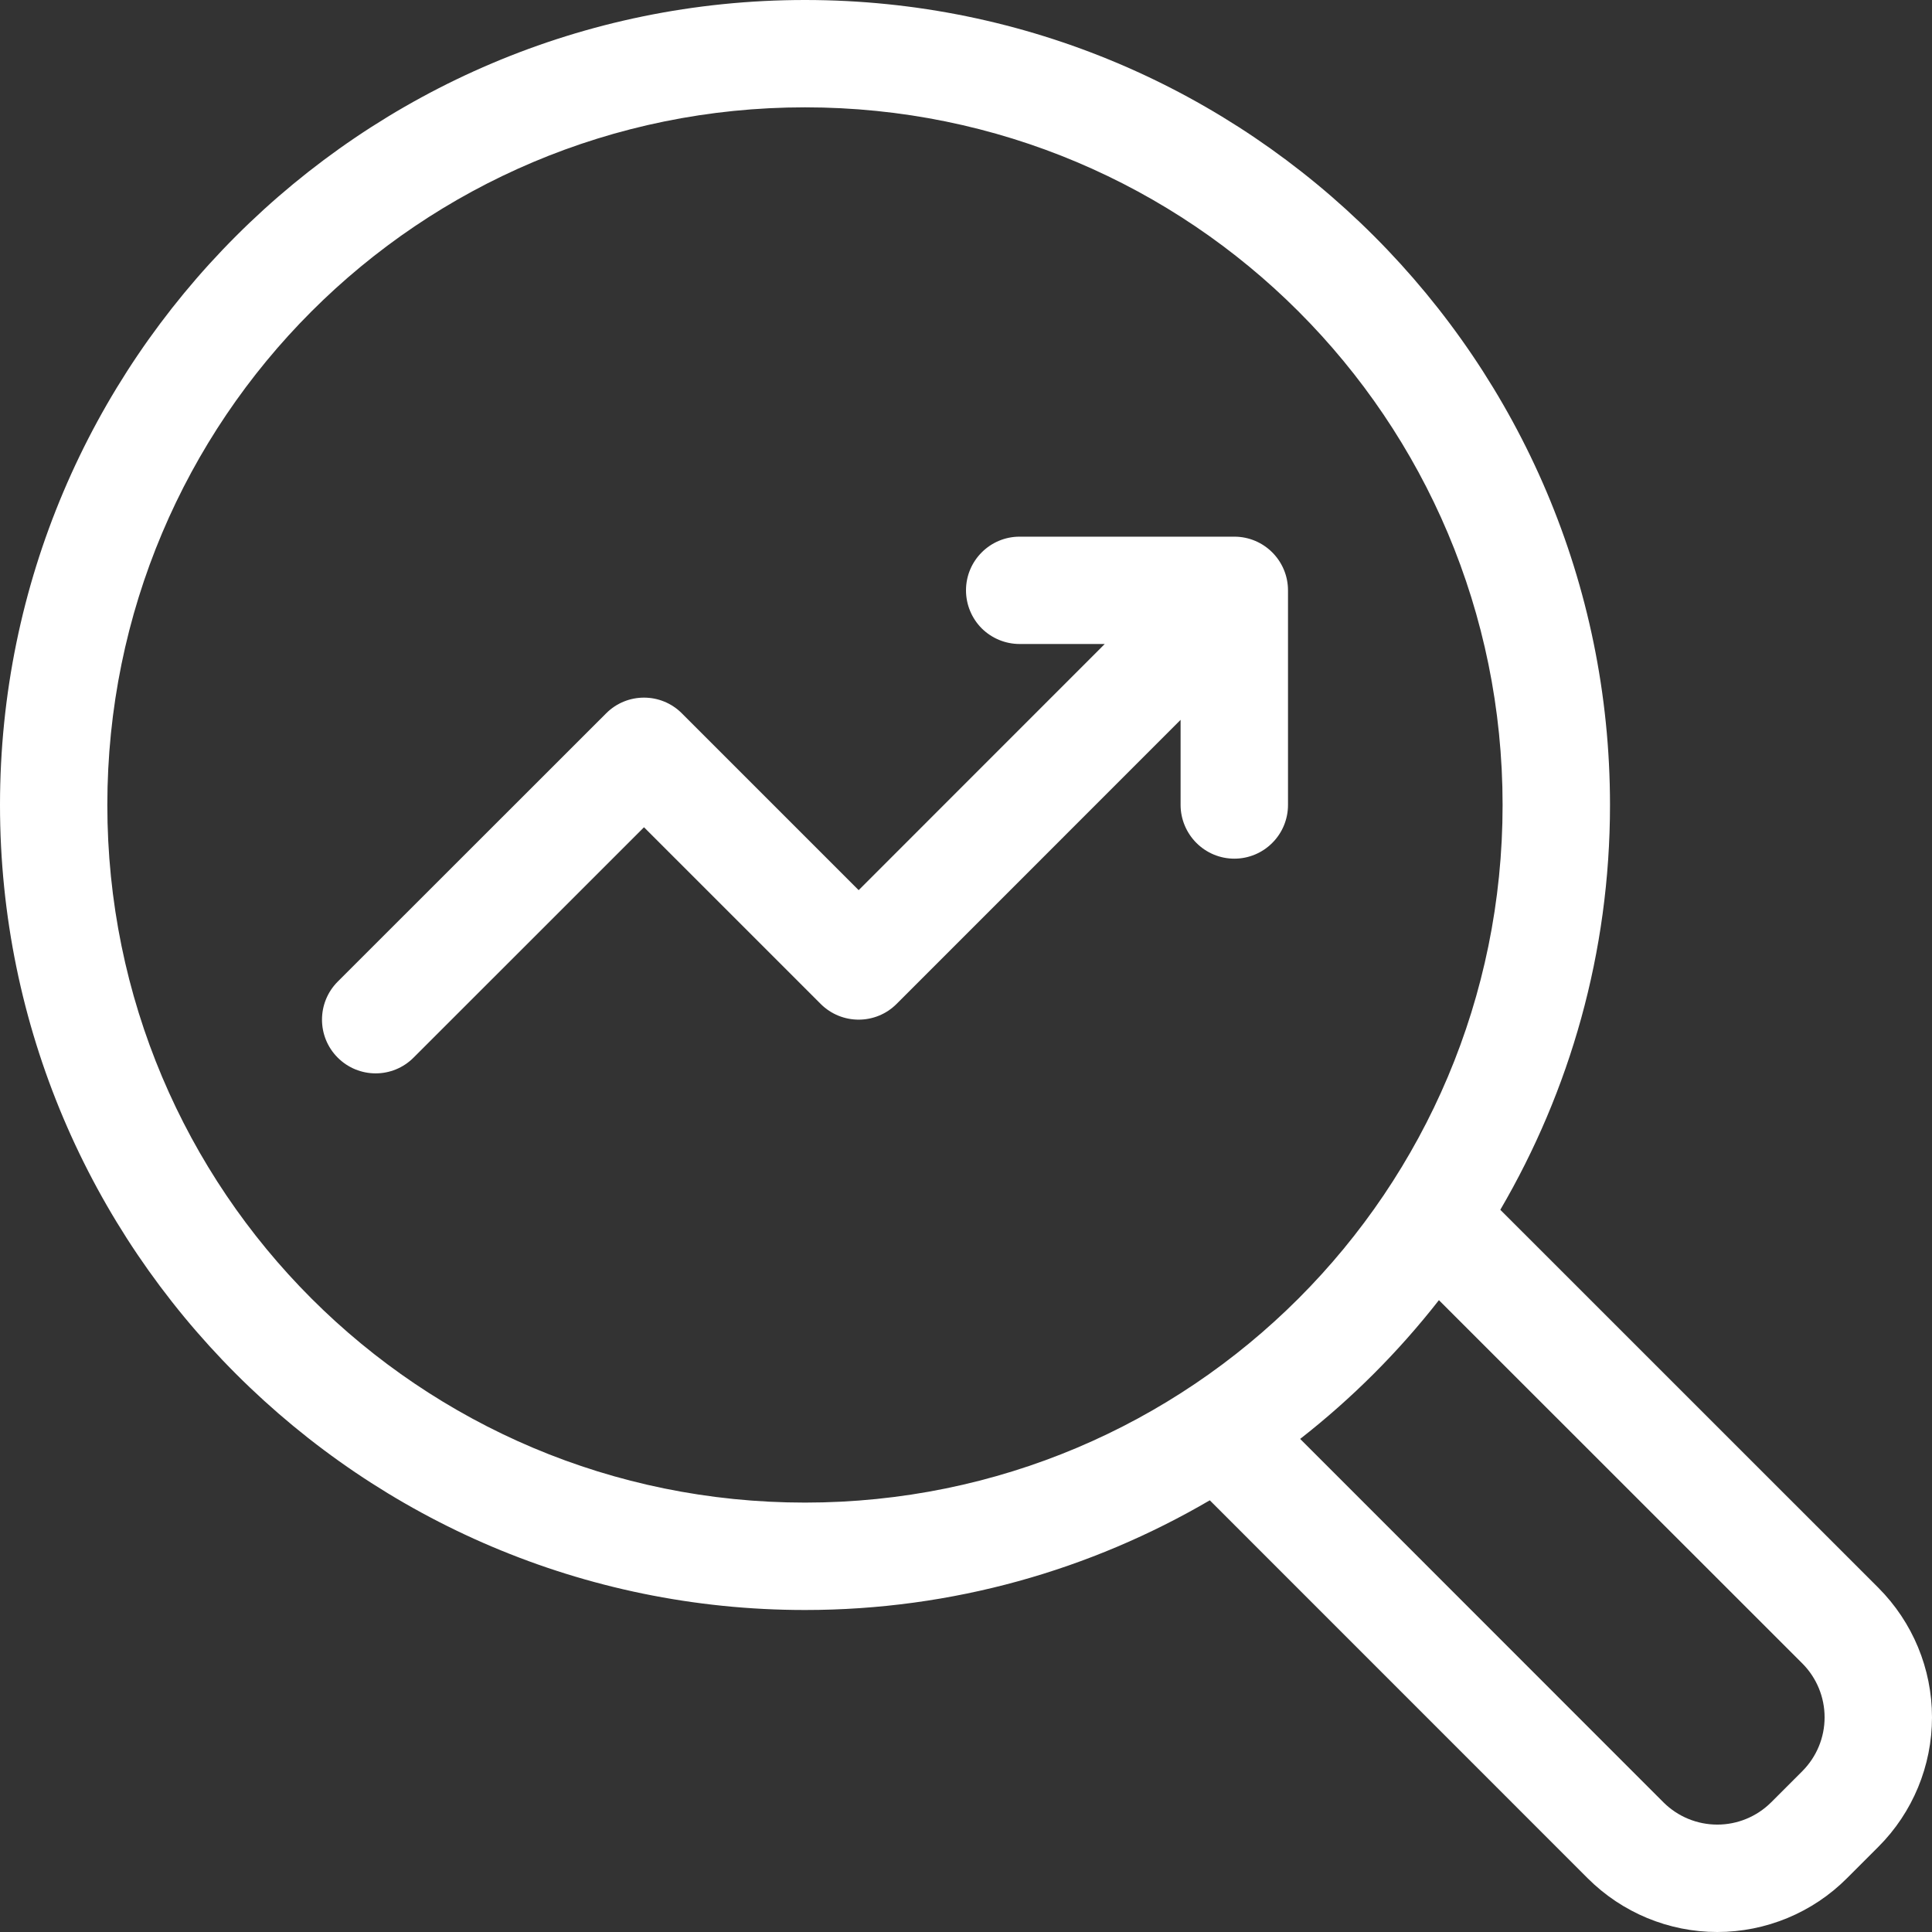 <?xml version="1.0" encoding="UTF-8"?>
<svg width="27px" height="27px" viewBox="0 0 27 27" version="1.1" xmlns="http://www.w3.org/2000/svg" xmlns:xlink="http://www.w3.org/1999/xlink">
    <rect x="0" y="0" width="27" height="27" fill="#333333" stroke="none"/>
    <title>noun-track-7197236</title>
    <g id="Page-1" stroke="none" stroke-width="1" fill="none" fill-rule="evenodd">
        <g id="Artboard" transform="translate(-202, -450)" fill="#FFFFFF" fill-rule="nonzero">
            <g id="noun-track-7197236" transform="translate(202, 450)">
                <path d="M11.25,0 C5.046,0 0,5.046 0,11.25 C0,17.454 5.046,22.5 11.25,22.5 C13.312,22.5 15.244,21.939 16.907,20.967 L22.189,26.25 C22.67,26.73 23.321,27 24,27 C24.678,27 25.331,26.73 25.81,26.25 L26.25,25.81 C26.73,25.331 27,24.678 27,24 C27,23.321 26.73,22.67 26.25,22.189 L20.967,16.907 C21.939,15.244 22.5,13.312 22.5,11.25 C22.5,5.046 17.454,0 11.25,0 Z M11.25,1.5 C16.643,1.5 20.999,5.857 20.999,11.25 C20.999,16.643 16.643,20.999 11.25,20.999 C5.857,20.999 1.5,16.643 1.5,11.25 C1.5,5.857 5.857,1.5 11.25,1.5 Z M20.109,18.17 L25.19,23.249 C25.388,23.449 25.499,23.718 25.499,24 C25.499,24.282 25.388,24.55 25.19,24.75 L24.75,25.19 C24.55,25.388 24.281,25.499 24,25.499 C23.718,25.499 23.449,25.388 23.249,25.19 L18.17,20.109 C18.893,19.544 19.544,18.893 20.109,18.17 L20.109,18.17 Z" id="Shape"></path>
                <path d="M14.249,7.5 C13.836,7.5 13.5,7.836 13.5,8.25 C13.5,8.449 13.579,8.64 13.719,8.781 C13.86,8.921 14.051,9 14.25,9 L15.439,9 L12,12.44 L9.53,9.97 C9.238,9.676 8.762,9.676 8.47,9.97 L4.719,13.719 C4.427,14.013 4.427,14.487 4.719,14.78 C5.013,15.074 5.487,15.074 5.78,14.78 L9,11.561 L11.469,14.03 C11.763,14.323 12.237,14.323 12.53,14.03 L16.499,10.06 L16.499,11.25 C16.499,11.448 16.58,11.64 16.72,11.78 C16.861,11.921 17.051,12 17.25,12 C17.449,12 17.64,11.921 17.78,11.78 C17.921,11.64 18,11.448 18,11.25 L18,8.251 C18,7.836 17.664,7.5 17.25,7.5 L14.249,7.5 Z" id="Path"></path>
            </g>
        </g>
    </g>
</svg>